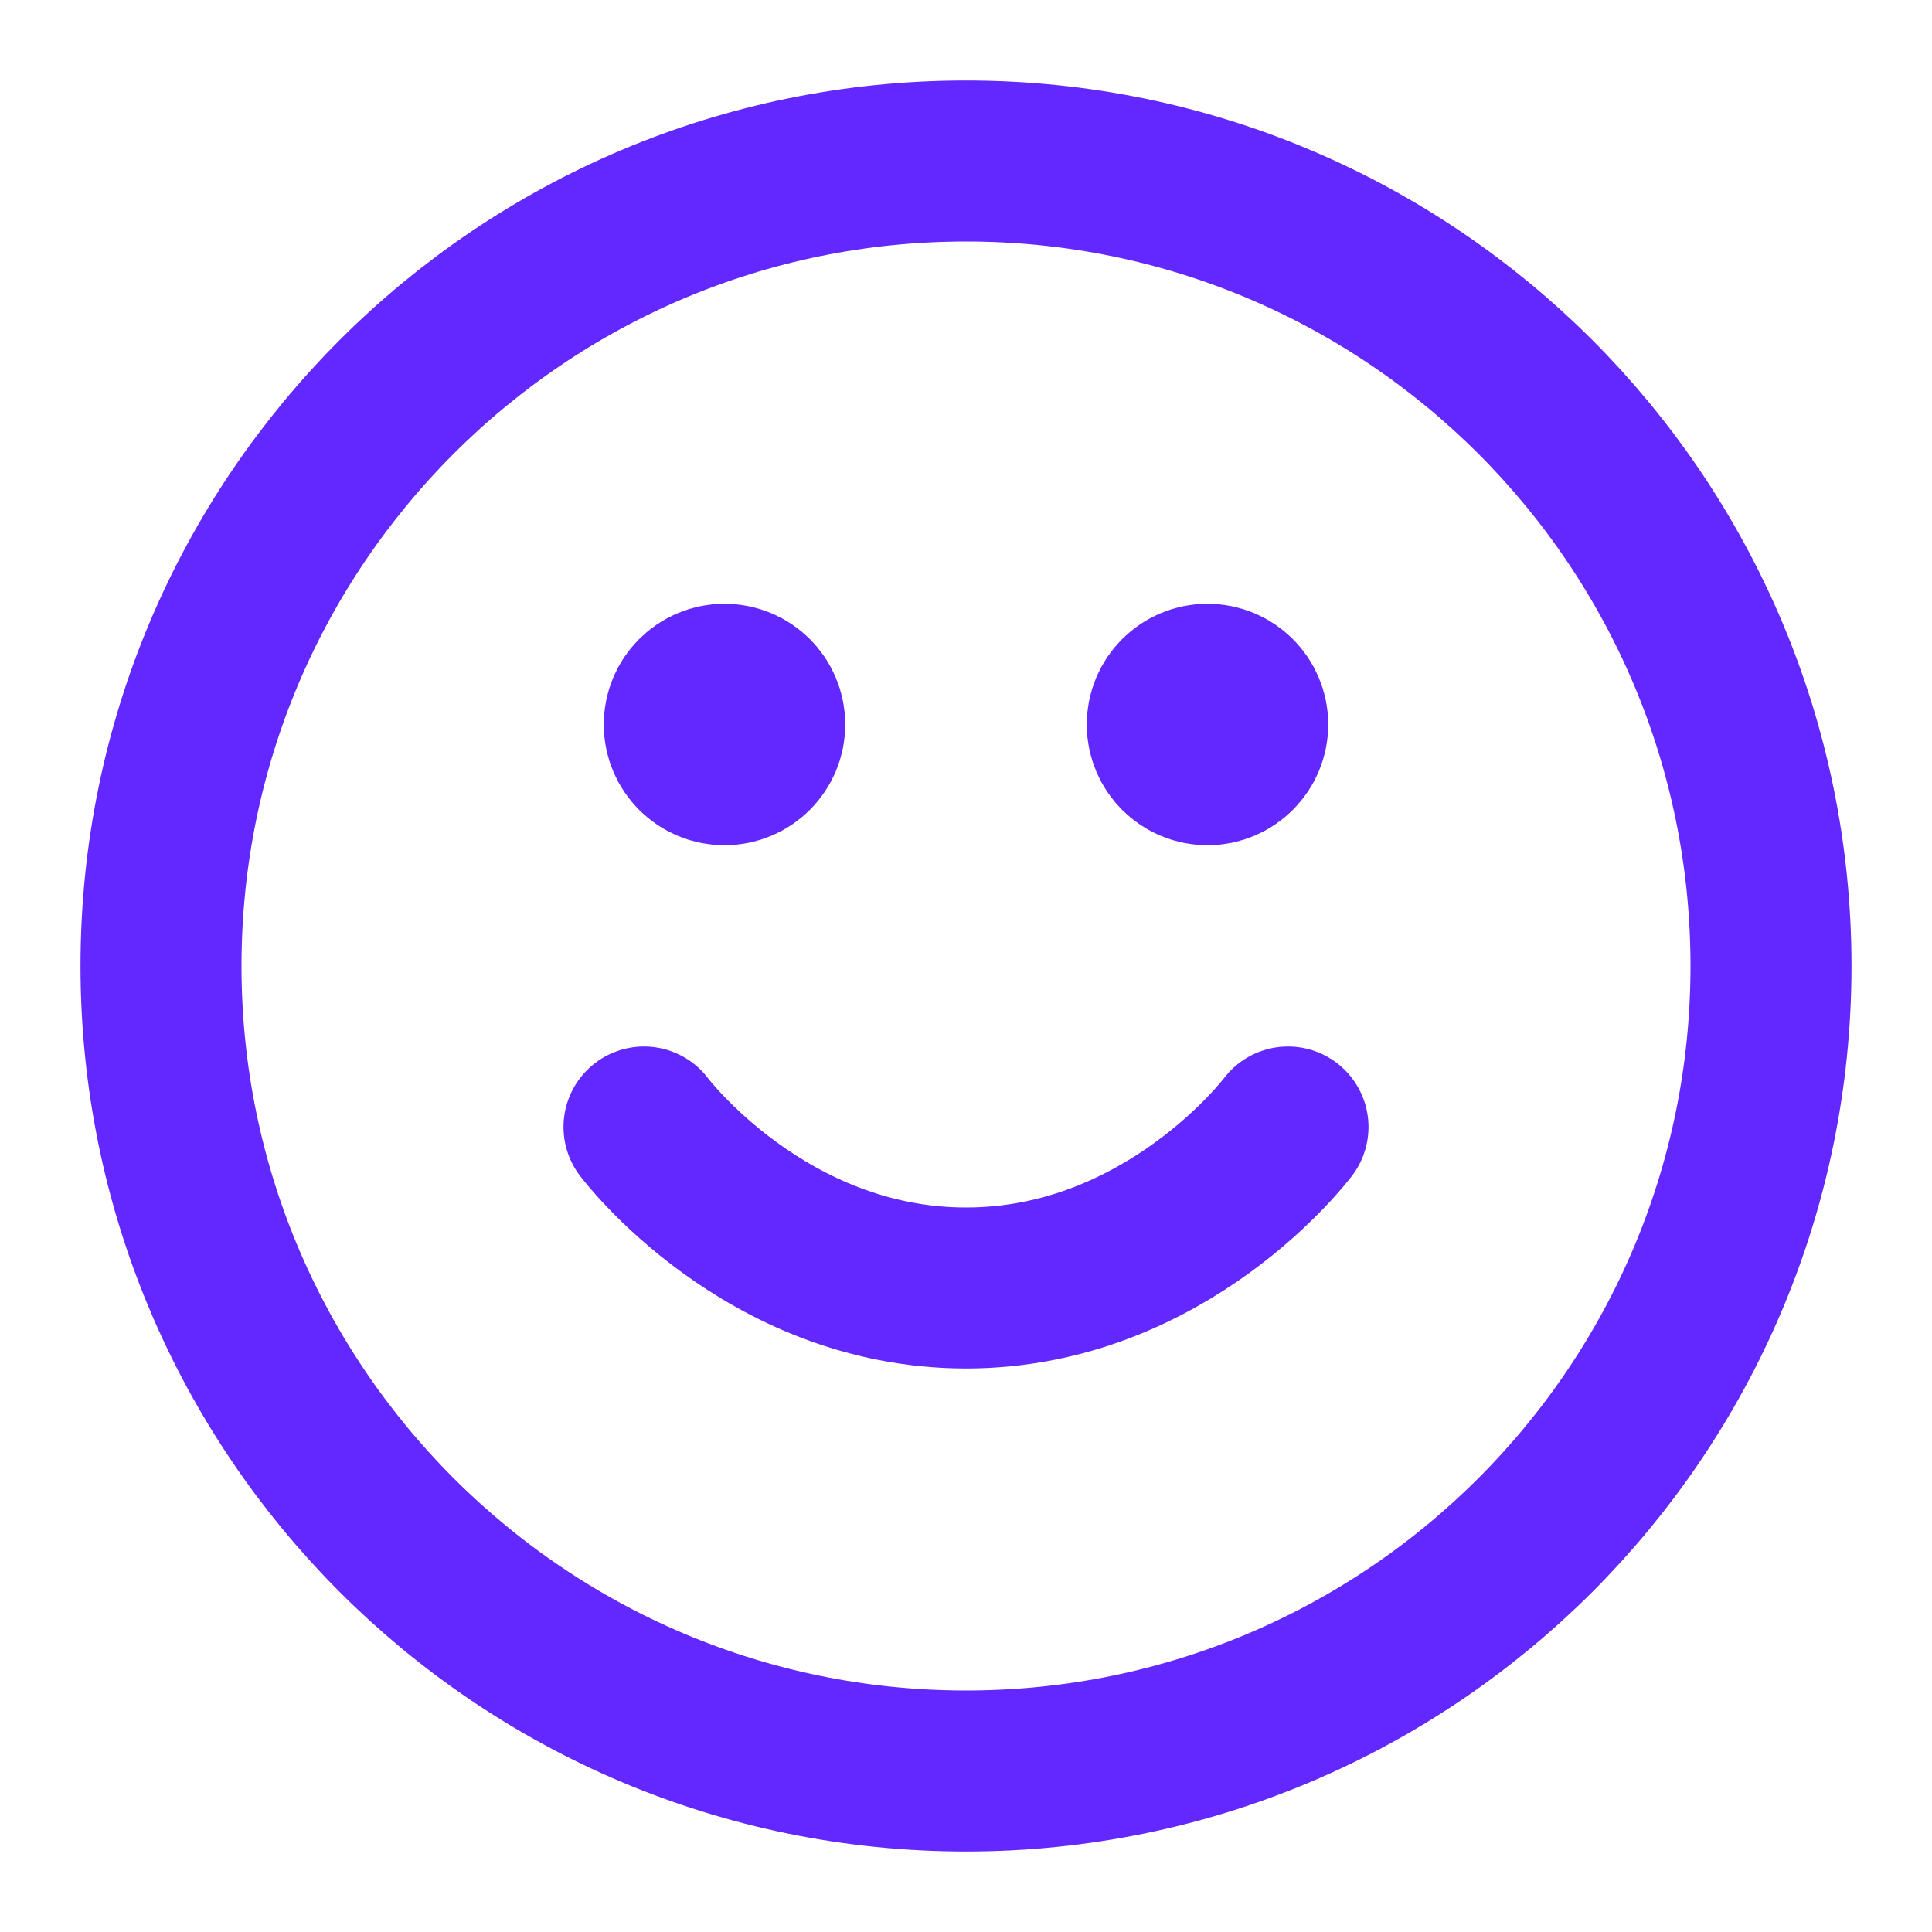 <svg width="36" height="36" viewBox="0 0 36 36" fill="none" xmlns="http://www.w3.org/2000/svg">
<path d="M12 21C12 21 14.25 24 18 24C21.75 24 24 21 24 21M22.5 13.5H22.515M13.5 13.5H13.515M33 18C33 26.284 26.284 33 18 33C9.716 33 3 26.284 3 18C3 9.716 9.716 3 18 3C26.284 3 33 9.716 33 18ZM23.25 13.5C23.25 13.914 22.914 14.25 22.5 14.25C22.086 14.25 21.75 13.914 21.75 13.5C21.75 13.086 22.086 12.75 22.5 12.75C22.914 12.75 23.25 13.086 23.25 13.5ZM14.25 13.5C14.25 13.914 13.914 14.25 13.5 14.25C13.086 14.25 12.75 13.914 12.75 13.5C12.75 13.086 13.086 12.75 13.5 12.75C13.914 12.75 14.25 13.086 14.25 13.5Z" stroke="#6228FF" stroke-width="3" stroke-linecap="round" stroke-linejoin="round"/>
</svg>
